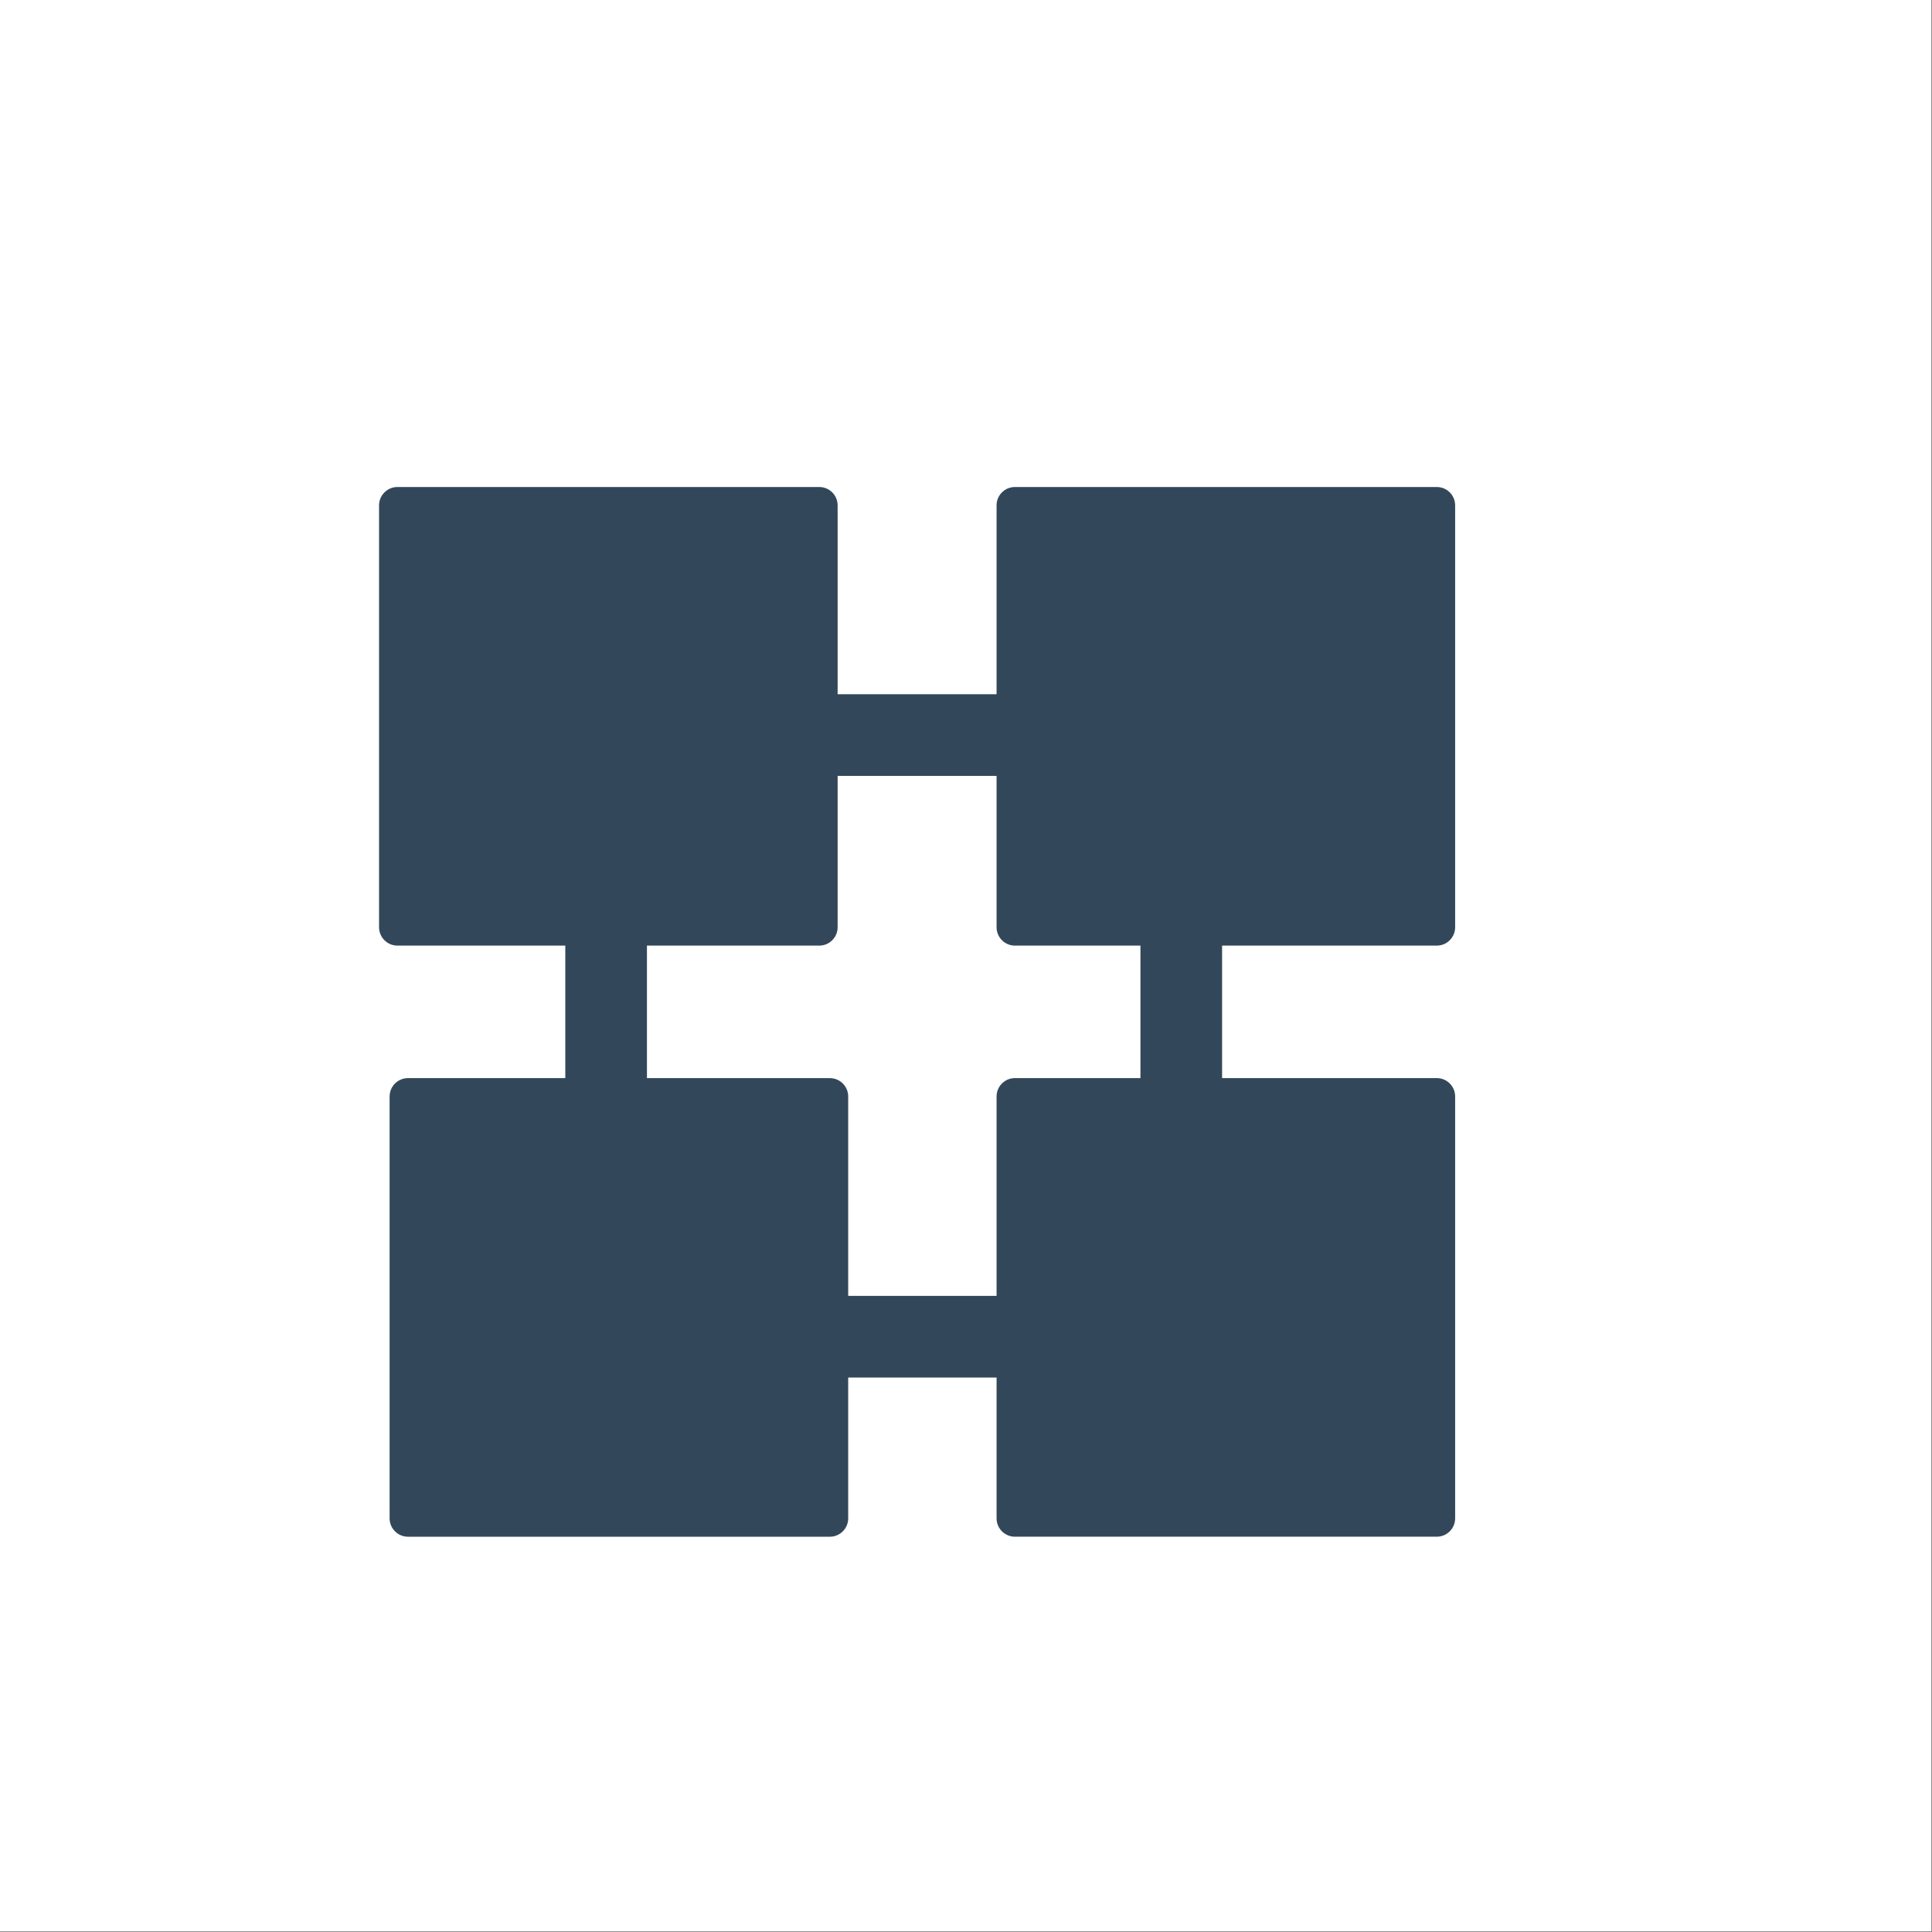 <svg width="158" height="158" viewBox="0 0 158 158" fill="none" xmlns="http://www.w3.org/2000/svg">
<rect x="0" y="0" width="158" height="158" fill="#808080" stroke="none"/>
<rect width="157.944" height="157.944" fill="white"/>
<path fill-rule="evenodd" clip-rule="evenodd" d="M56.582 60.113C56.582 58.269 58.077 56.774 59.921 56.774H87.663C89.507 56.774 91.002 58.269 91.002 60.113C91.002 61.957 89.507 63.452 87.663 63.452H59.921C58.077 63.452 56.582 61.957 56.582 60.113Z" fill="#33475A"/>
<path fill-rule="evenodd" clip-rule="evenodd" d="M96.605 99.925C94.76 99.925 93.266 98.43 93.266 96.586V68.844C93.266 67 94.76 65.505 96.605 65.505C98.448 65.505 99.943 67 99.943 68.844V96.586C99.943 98.43 98.448 99.925 96.605 99.925Z" fill="#33475A"/>
<path fill-rule="evenodd" clip-rule="evenodd" d="M49.569 99.925C47.725 99.925 46.23 98.43 46.23 96.586V68.844C46.23 67 47.725 65.505 49.569 65.505C51.413 65.505 52.908 67 52.908 68.844V96.586C52.908 98.43 51.413 99.925 49.569 99.925Z" fill="#33475A"/>
<path fill-rule="evenodd" clip-rule="evenodd" d="M56.582 109.317C56.582 107.473 58.077 105.978 59.921 105.978H87.663C89.507 105.978 91.002 107.473 91.002 109.317C91.002 111.161 89.507 112.656 87.663 112.656H59.921C58.077 112.656 56.582 111.161 56.582 109.317Z" fill="#33475A"/>
<path fill-rule="evenodd" clip-rule="evenodd" d="M68.502 41.328C68.502 40.5 67.831 39.828 67.003 39.828H32.499C31.673 39.828 31 40.5 31 41.328V75.831C31 76.659 31.673 77.332 32.499 77.332H67.003C67.831 77.332 68.502 76.659 68.502 75.831V41.328Z" fill="#33475A"/>
<path fill-rule="evenodd" clip-rule="evenodd" d="M119.002 41.328C119.002 40.5 118.331 39.828 117.503 39.828H82.999C82.173 39.828 81.5 40.5 81.5 41.328V75.831C81.5 76.659 82.173 77.332 82.999 77.332H117.503C118.331 77.332 119.002 76.659 119.002 75.831V41.328Z" fill="#33475A"/>
<path fill-rule="evenodd" clip-rule="evenodd" d="M69.366 89.671C69.366 88.843 68.694 88.17 67.866 88.17H33.362C32.536 88.17 31.863 88.843 31.863 89.671V124.174C31.863 125.002 32.536 125.674 33.362 125.674H67.866C68.694 125.674 69.366 125.002 69.366 124.174V89.671Z" fill="#33475A"/>
<path fill-rule="evenodd" clip-rule="evenodd" d="M119.002 89.669C119.002 88.841 118.331 88.168 117.503 88.168H82.999C82.173 88.168 81.5 88.841 81.5 89.669V124.172C81.5 125 82.173 125.672 82.999 125.672H117.503C118.331 125.672 119.002 125 119.002 124.172V89.669Z" fill="#33475A"/>
</svg>
